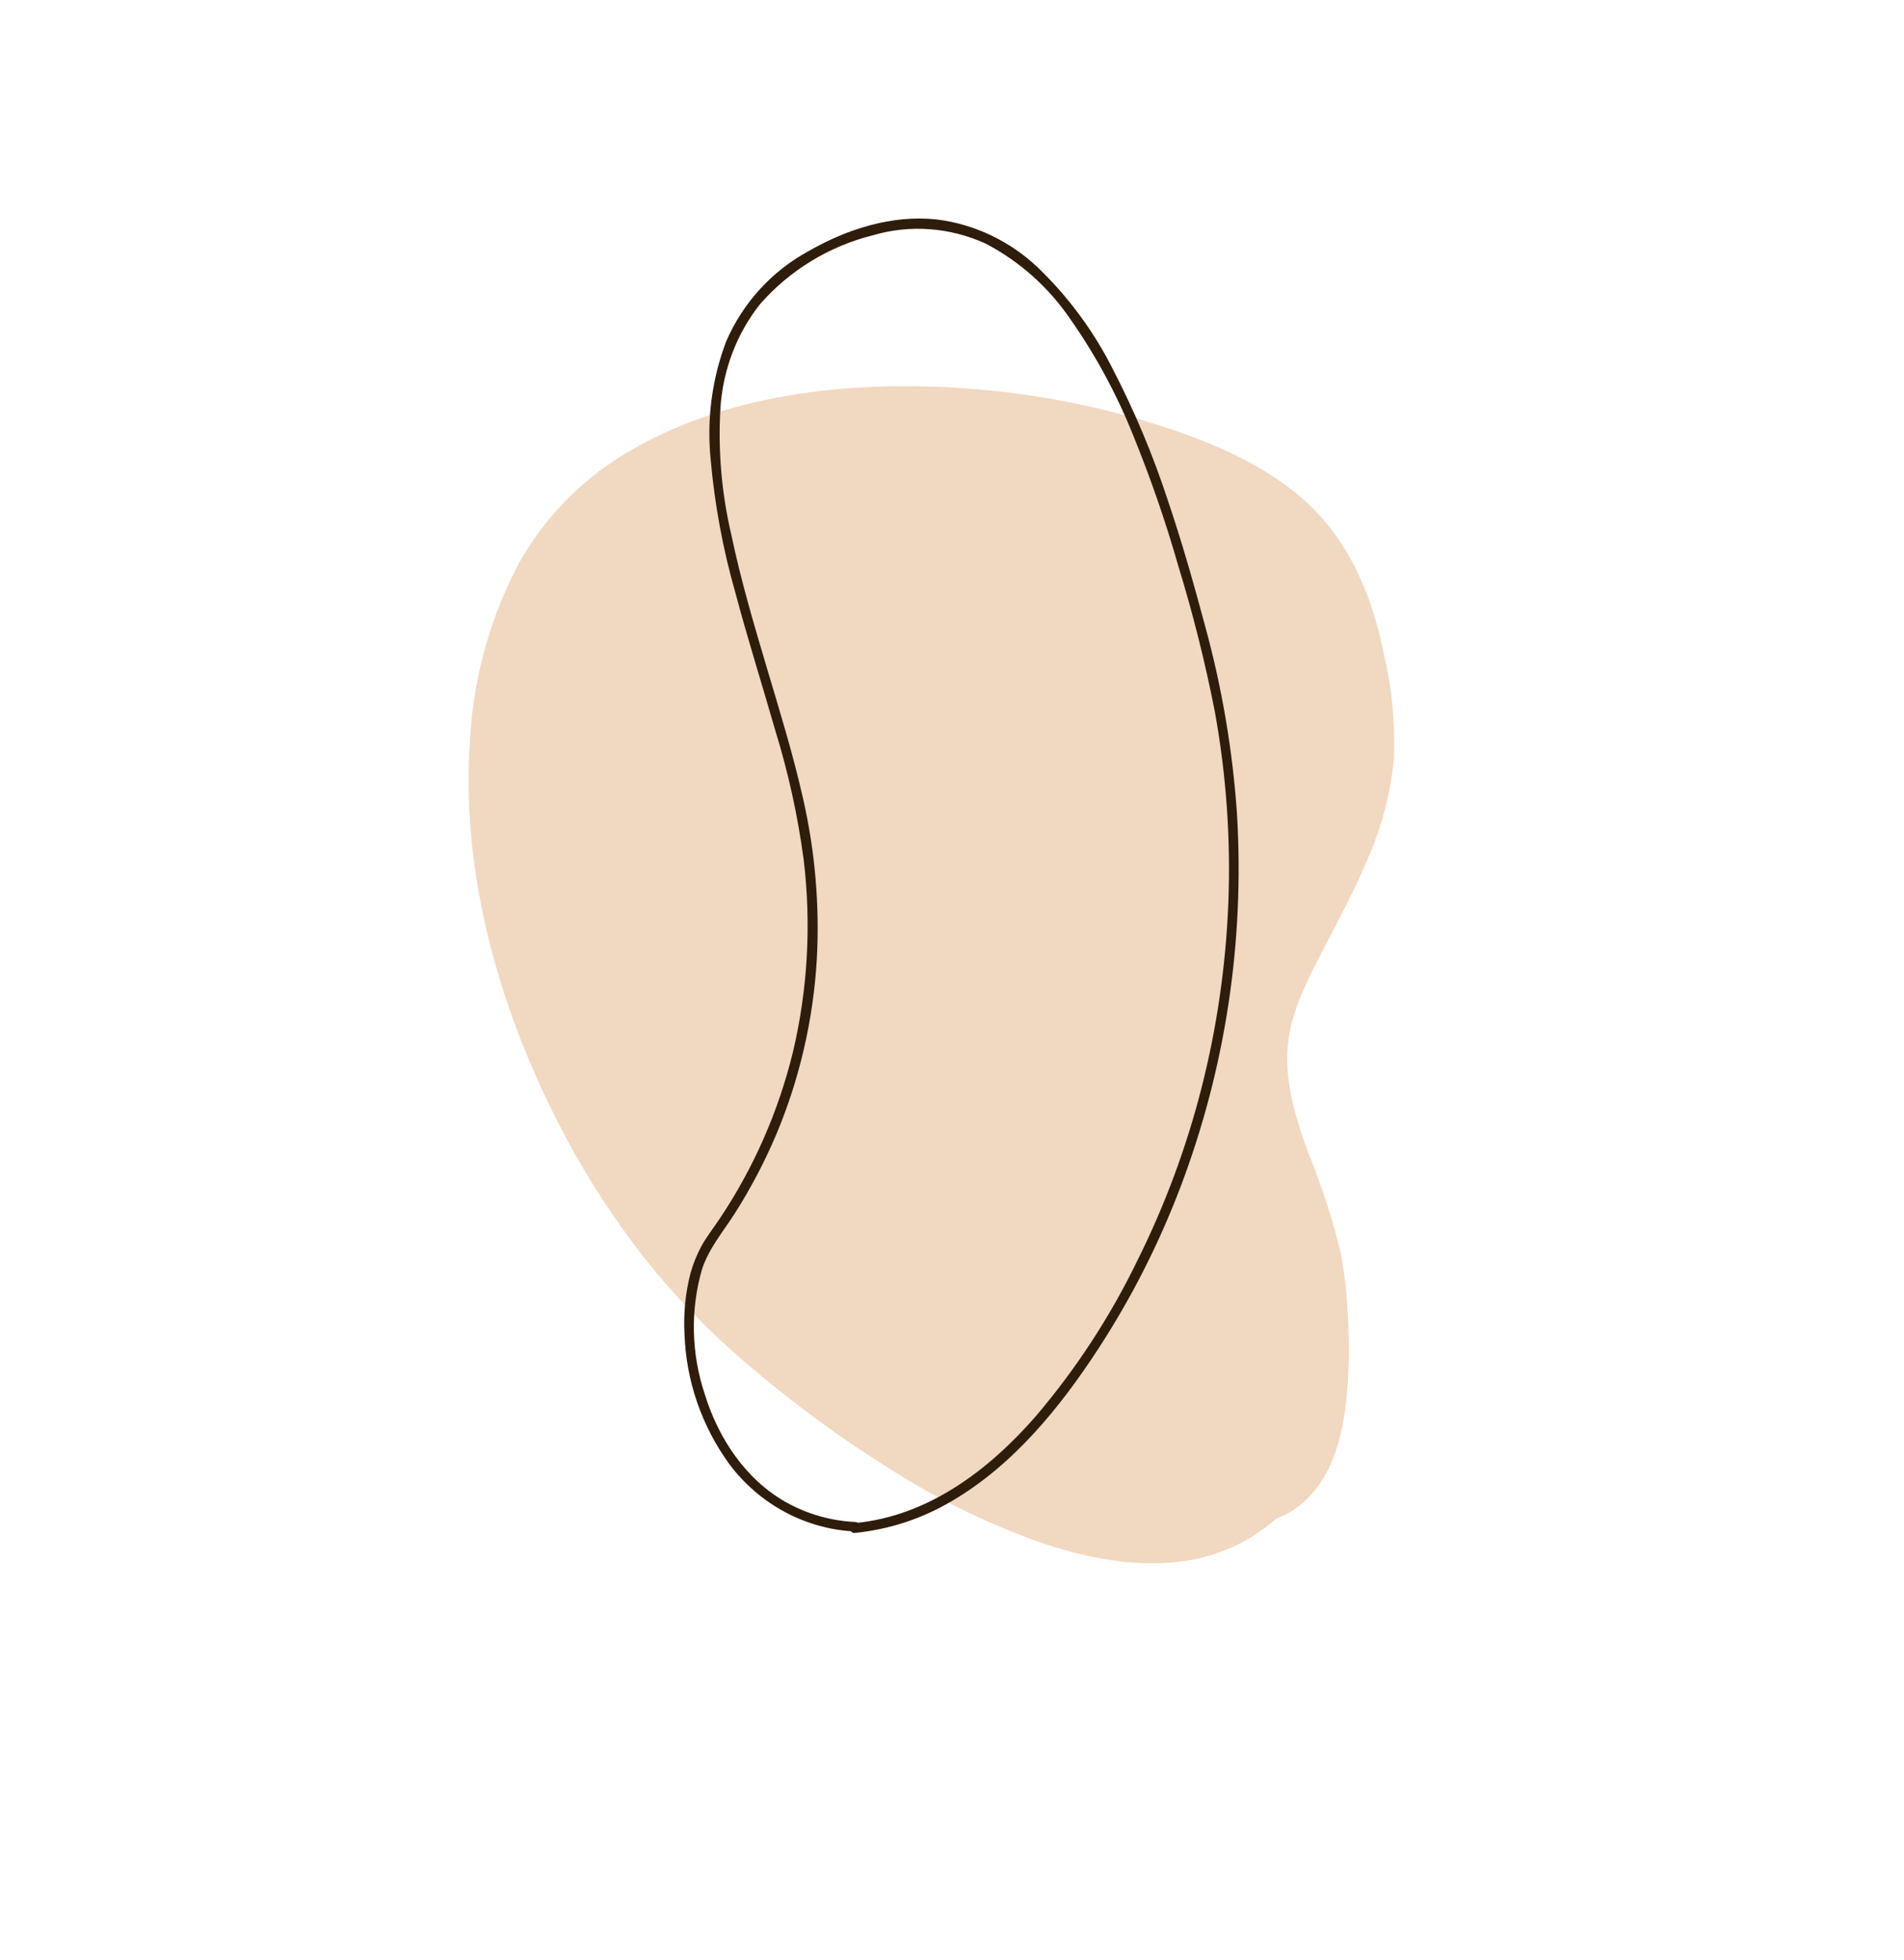 <svg width="1052" height="1083" viewBox="0 0 1052 1083" fill="none" xmlns="http://www.w3.org/2000/svg">
<g clip-path="url(#clip0_343_139)">
<path d="M756.239 473.334C748.975 491.12 739.586 508.208 730.747 525.436C721.223 543.94 711.638 562.267 711.236 583.014C710.851 601.583 716.403 619.513 722.81 637.013C730.242 655.129 736.279 673.774 740.865 692.779C743.068 704.834 744.39 717.02 744.819 729.236C745.542 741.78 745.434 754.342 744.496 766.838C742.722 789.64 737.765 816.63 717.549 832.379C713.818 835.286 709.66 837.594 705.218 839.224C690.848 851.917 673.084 860.087 654.048 862.756C626.307 866.665 597.875 860.474 572.408 851.561C543.13 840.912 515.085 826.941 488.817 809.92C463.867 794.203 440.01 776.747 417.425 757.683C397.608 741.294 379.281 723.136 362.673 703.435C340.188 676.048 320.938 646.129 305.325 614.303C273.306 549.598 254.319 477.404 259.837 406.356C262.032 372.428 271.459 339.524 287.473 309.893C302.372 283.923 323.944 262.586 349.959 248.091C405.14 216.362 475.15 209.734 539.312 215.07C571.711 217.743 603.806 223.881 635.057 233.38C665.991 242.823 697.659 255.745 720.859 276.619C746.526 299.885 758.388 330.518 764.787 362.072C769.108 380.704 770.921 399.793 770.176 418.816C768.431 437.677 763.727 456.08 756.239 473.334V473.334Z" fill="#F1D8C1"/>
<path d="M472.43 841.666C512.935 837.841 546.439 812.309 572.378 782.545C594.794 756.193 613.775 727.016 628.871 695.704C643.749 665.684 655.454 634.108 663.797 601.492C672.281 568.213 677.26 534.05 678.651 499.569C680.087 464.013 677.588 428.324 671.201 393.167C665.873 365.977 659.122 339.065 650.978 312.544C644.042 288.286 635.794 264.406 626.274 241.013C617.222 218.243 605.545 196.588 591.489 176.507C579.49 158.84 563.347 144.426 544.551 134.594C524.836 125.602 502.736 123.982 482.248 130.027C458.102 136.085 436.43 149.309 419.985 168.02C407.038 184.395 399.391 204.464 398.054 225.572C396.661 248.989 398.689 272.557 404.071 295.516C409.305 320.551 416.564 345.098 423.861 369.623C430.97 393.47 438.318 417.284 443.757 441.519C450.371 470.62 452.913 500.437 451.307 530.086C449.355 563.531 441.781 596.279 428.908 626.925C422.471 642.114 414.8 656.716 405.972 670.583C399.523 680.704 391.742 689.759 387.894 701.368C381.392 723.833 381.907 747.919 389.371 770.368C396.83 794.642 411.77 817.324 434.067 830.042C445.928 836.693 459.107 840.471 472.548 841.073C475.976 841.244 476.033 846.665 472.514 846.337C459.031 845.712 445.794 842.051 433.769 835.62C421.745 829.189 411.237 820.15 403.013 809.165C387.733 788.177 379.076 763.089 378.203 737.274C377.562 725.768 378.719 714.269 381.63 703.202C383.013 698.406 384.866 693.77 387.16 689.363C390.159 683.646 394.264 678.602 397.788 673.263C416.463 645.31 430.118 614.179 438.142 581.266C446.312 546.645 448.313 510.706 444.053 475.12C440.819 450.879 435.553 426.919 428.311 403.501C421.088 378.304 413.159 353.305 406.426 327.982C399.479 303.754 394.866 278.949 392.651 253.915C390.429 231.626 393.388 209.227 401.293 188.513C410.51 167.318 426.39 149.899 446.509 138.914C467.636 126.717 492.7 118.591 517.497 121.266C538.324 123.84 557.912 133.129 573.351 147.753C590.359 164.093 604.474 183.257 615.059 204.38C626.926 227.353 636.942 251.228 645.008 275.769C652.97 299.228 659.736 323.011 666.11 346.915C675.255 380.507 681.062 414.874 683.444 449.5C687.749 520.171 677.081 590.647 652.156 656.197C640.256 687.475 625.094 717.322 606.922 745.243C585.641 777.929 559.874 809.587 526.016 829.45C509.655 839.204 491.338 845.236 472.31 847.137C468.917 847.47 468.922 842.066 472.383 841.851L472.43 841.666Z" fill="#2F1D0B"/>
</g>
<defs>
<clipPath id="clip0_343_139">
<rect width="822.828" height="738.122" fill="white" transform="matrix(-0.5 -0.866 -0.866 0.5 1051.13 713.292)"/>
</clipPath>
</defs>
</svg>
